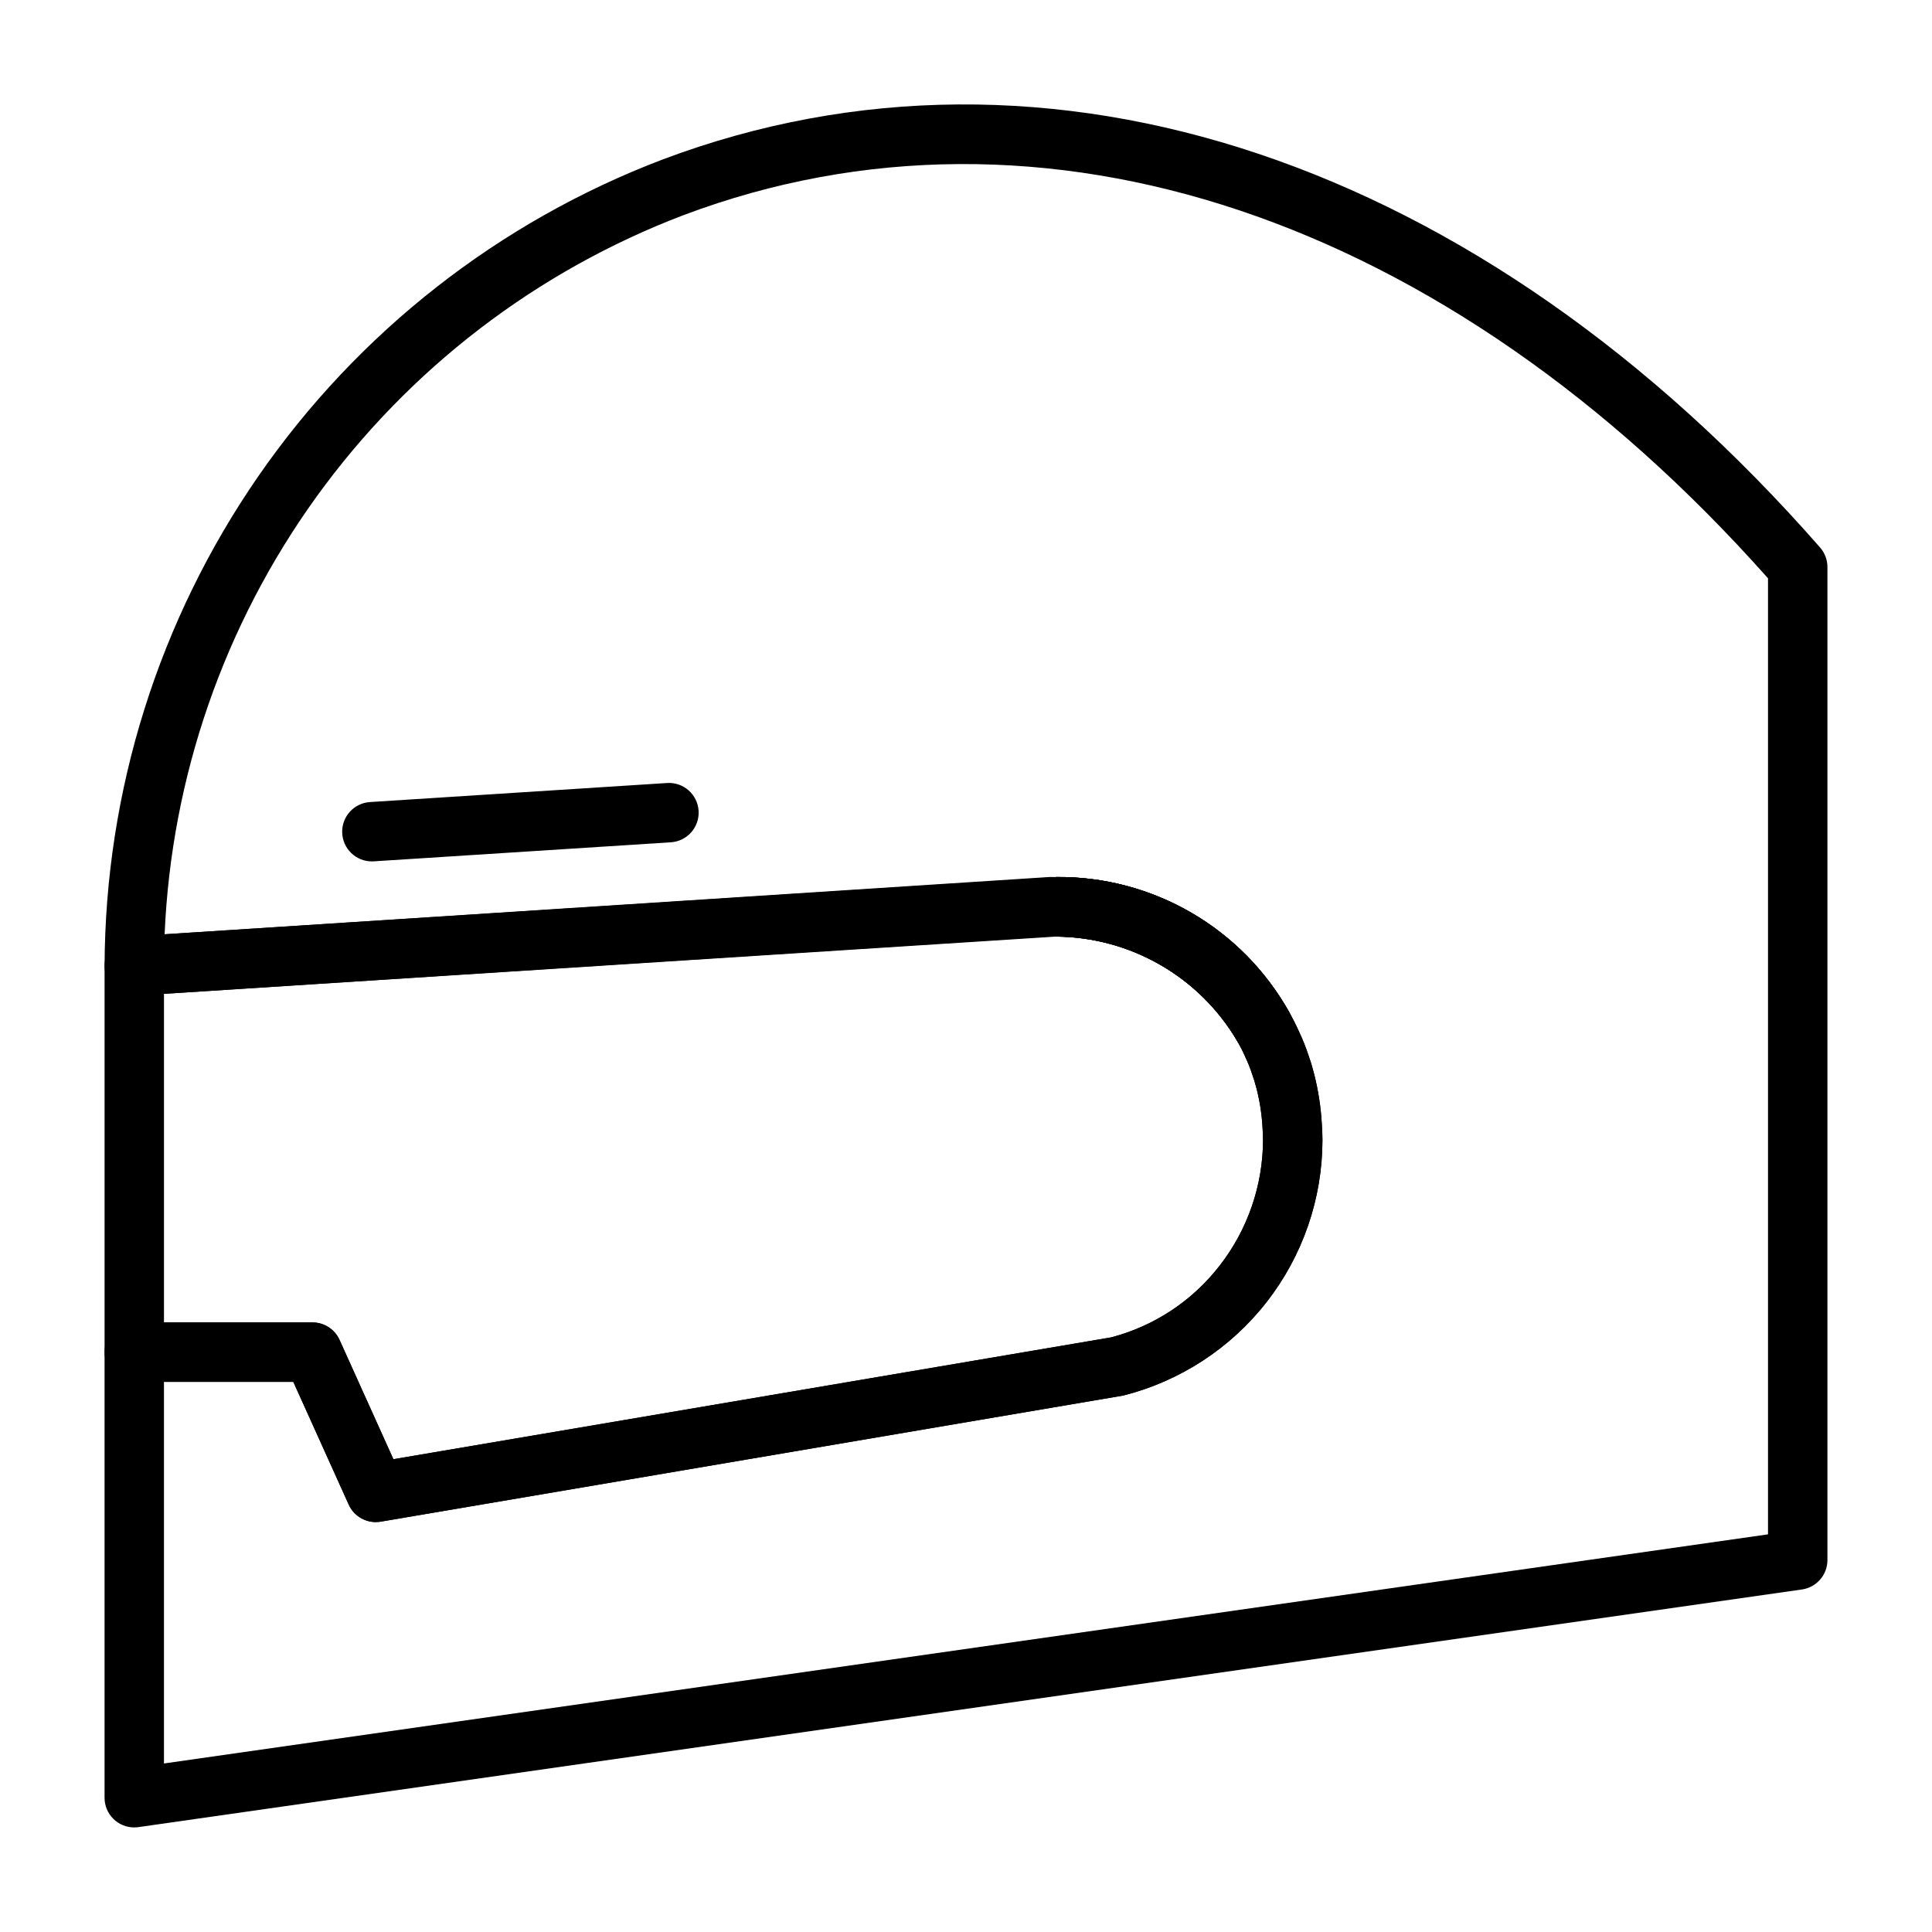 <?xml version="1.0" encoding="UTF-8"?>
<!-- Uploaded to: ICON Repo, www.iconrepo.com, Generator: ICON Repo Mixer Tools -->
<svg fill="#000000" width="800px" height="800px" version="1.1" viewBox="144 144 512 512" xmlns="http://www.w3.org/2000/svg">
 <g>
  <path d="m478.73 423.85c-2.828 0.004-5.441-1.512-6.844-3.969-10.031-17.039-28.285-27.551-48.059-27.676-4.18-0.059-7.586-3.367-7.762-7.543-0.176-4.176 2.945-7.762 7.102-8.164l0.789-0.078h0.105c12.516-0.094 24.824 3.176 35.645 9.457 10.824 6.285 19.762 15.355 25.887 26.266 1.367 2.438 1.336 5.414-0.074 7.82-1.414 2.41-3.996 3.891-6.789 3.887z"/>
  <path d="m242.55 372.28c-4.25 0-7.734-3.375-7.867-7.625-0.133-4.246 3.129-7.836 7.371-8.102l78.719-5.047v-0.004c4.34-0.277 8.082 3.016 8.363 7.356 0.277 4.336-3.016 8.082-7.356 8.359l-78.719 5.047c-0.176 0.012-0.344 0.016-0.512 0.016z"/>
  <path d="m243.58 547.36c-3.098 0-5.902-1.812-7.172-4.637l-14.676-32.52h-42.148c-4.348 0-7.871-3.523-7.871-7.871v-102.34c0-4.152 3.223-7.594 7.367-7.859l244.35-15.664c25.551 0.039 49.176 13.578 62.125 35.602 0.996 1.727 1.898 3.504 2.707 5.328 0.965 2.023 1.797 4.109 2.496 6.242 0.516 1.41 0.957 2.848 1.316 4.305l0.078 0.285c0.035 0.109 0.066 0.215 0.094 0.332v-0.004c1.109 4.336 1.793 8.766 2.047 13.23 0.094 1.398 0.172 2.82 0.172 4.336-0.02 15.547-5.223 30.645-14.781 42.906-9.562 12.262-22.934 20.984-38.008 24.793l-196.77 33.422c-0.438 0.07-0.879 0.105-1.32 0.109zm-56.125-52.902h39.359c3.098 0 5.906 1.816 7.176 4.637l14.266 31.609 190.18-32.281v0.004c11.449-2.992 21.582-9.691 28.816-19.059 7.394-9.508 11.426-21.199 11.469-33.242 0-1.16-0.074-2.262-0.141-3.359-0.188-3.441-0.711-6.856-1.559-10.195l-0.078-0.27c-0.043-0.129-0.078-0.27-0.109-0.398-0.254-1.02-0.559-2.019-0.922-3.004-0.535-1.664-1.18-3.289-1.93-4.867-0.617-1.406-1.312-2.773-2.074-4.106-10.027-17.066-28.293-27.594-48.082-27.723l-236.37 15.176z"/>
  <path d="m478.73 423.85c-2.828 0.004-5.441-1.512-6.844-3.969-10.031-17.039-28.285-27.551-48.059-27.676-4.18-0.059-7.586-3.367-7.762-7.543-0.176-4.176 2.945-7.762 7.102-8.164l0.789-0.078h0.105c12.516-0.094 24.824 3.176 35.645 9.457 10.824 6.285 19.762 15.355 25.887 26.266 1.367 2.438 1.336 5.414-0.074 7.82-1.414 2.41-3.996 3.891-6.789 3.887z"/>
  <path d="m179.58 628.29c-2.09 0-4.094-0.828-5.57-2.305-1.477-1.477-2.305-3.481-2.301-5.57v-118.08c0-4.348 3.523-7.875 7.871-7.875h47.23c3.098 0 5.906 1.816 7.176 4.637l14.266 31.609 190.18-32.281v0.004c11.449-2.992 21.582-9.691 28.816-19.059 7.391-9.508 11.426-21.199 11.469-33.242 0-1.16-0.074-2.262-0.141-3.359-0.188-3.441-0.711-6.856-1.559-10.195l-0.078-0.27c-0.043-0.129-0.078-0.27-0.109-0.398-0.254-1.02-0.559-2.019-0.922-3.004-0.535-1.664-1.18-3.289-1.93-4.867-0.617-1.406-1.312-2.773-2.074-4.106-4.68-8.418-11.52-15.43-19.816-20.316-8.293-4.891-17.746-7.473-27.375-7.488l-0.023 0.039h0.004c-0.605 0.062-1.211 0.055-1.812-0.031l-242.79 15.723c-2.176 0.16-4.316-0.609-5.894-2.113-1.586-1.488-2.484-3.566-2.484-5.742 0.148-46.414 14.371-91.688 40.781-129.85 26.414-38.164 63.781-67.418 107.16-83.906 101.96-38.355 216.63 0.078 306.68 102.84 1.258 1.438 1.953 3.281 1.953 5.191v263.16c0 3.918-2.883 7.238-6.758 7.793l-440.83 62.977h-0.004c-0.367 0.055-0.742 0.082-1.113 0.082zm7.871-118.08v101.13l425.09-60.723v-253.36c-85.242-95.969-192.48-131.95-287.34-96.266-39.055 14.844-72.898 40.812-97.348 74.688-24.453 33.875-38.438 74.176-40.227 115.92l234.62-15.191c0.66 0 1.191 0 1.672 0.027l0.039-0.004h0.105l-0.004-0.004c12.516-0.09 24.824 3.176 35.645 9.461 10.824 6.281 19.762 15.355 25.887 26.266 0.98 1.707 1.871 3.461 2.668 5.258 0.965 2.027 1.797 4.113 2.496 6.242 0.516 1.41 0.953 2.848 1.316 4.305l0.078 0.285c0.035 0.109 0.066 0.215 0.094 0.332 1.109 4.332 1.793 8.762 2.047 13.23 0.094 1.398 0.172 2.82 0.172 4.336-0.02 15.547-5.219 30.645-14.781 42.902-9.559 12.262-22.934 20.988-38.008 24.797l-196.77 33.422c-3.531 0.586-7.016-1.27-8.492-4.527l-14.676-32.52z"/>
  <path d="m478.73 423.85c-2.828 0.004-5.441-1.512-6.844-3.969-10.031-17.039-28.285-27.551-48.059-27.676-4.18-0.059-7.586-3.367-7.762-7.543-0.176-4.176 2.945-7.762 7.102-8.164l0.789-0.078h0.105c12.516-0.094 24.824 3.176 35.645 9.457 10.824 6.285 19.762 15.355 25.887 26.266 1.367 2.438 1.336 5.414-0.074 7.82-1.414 2.41-3.996 3.891-6.789 3.887z"/>
 </g>
</svg>